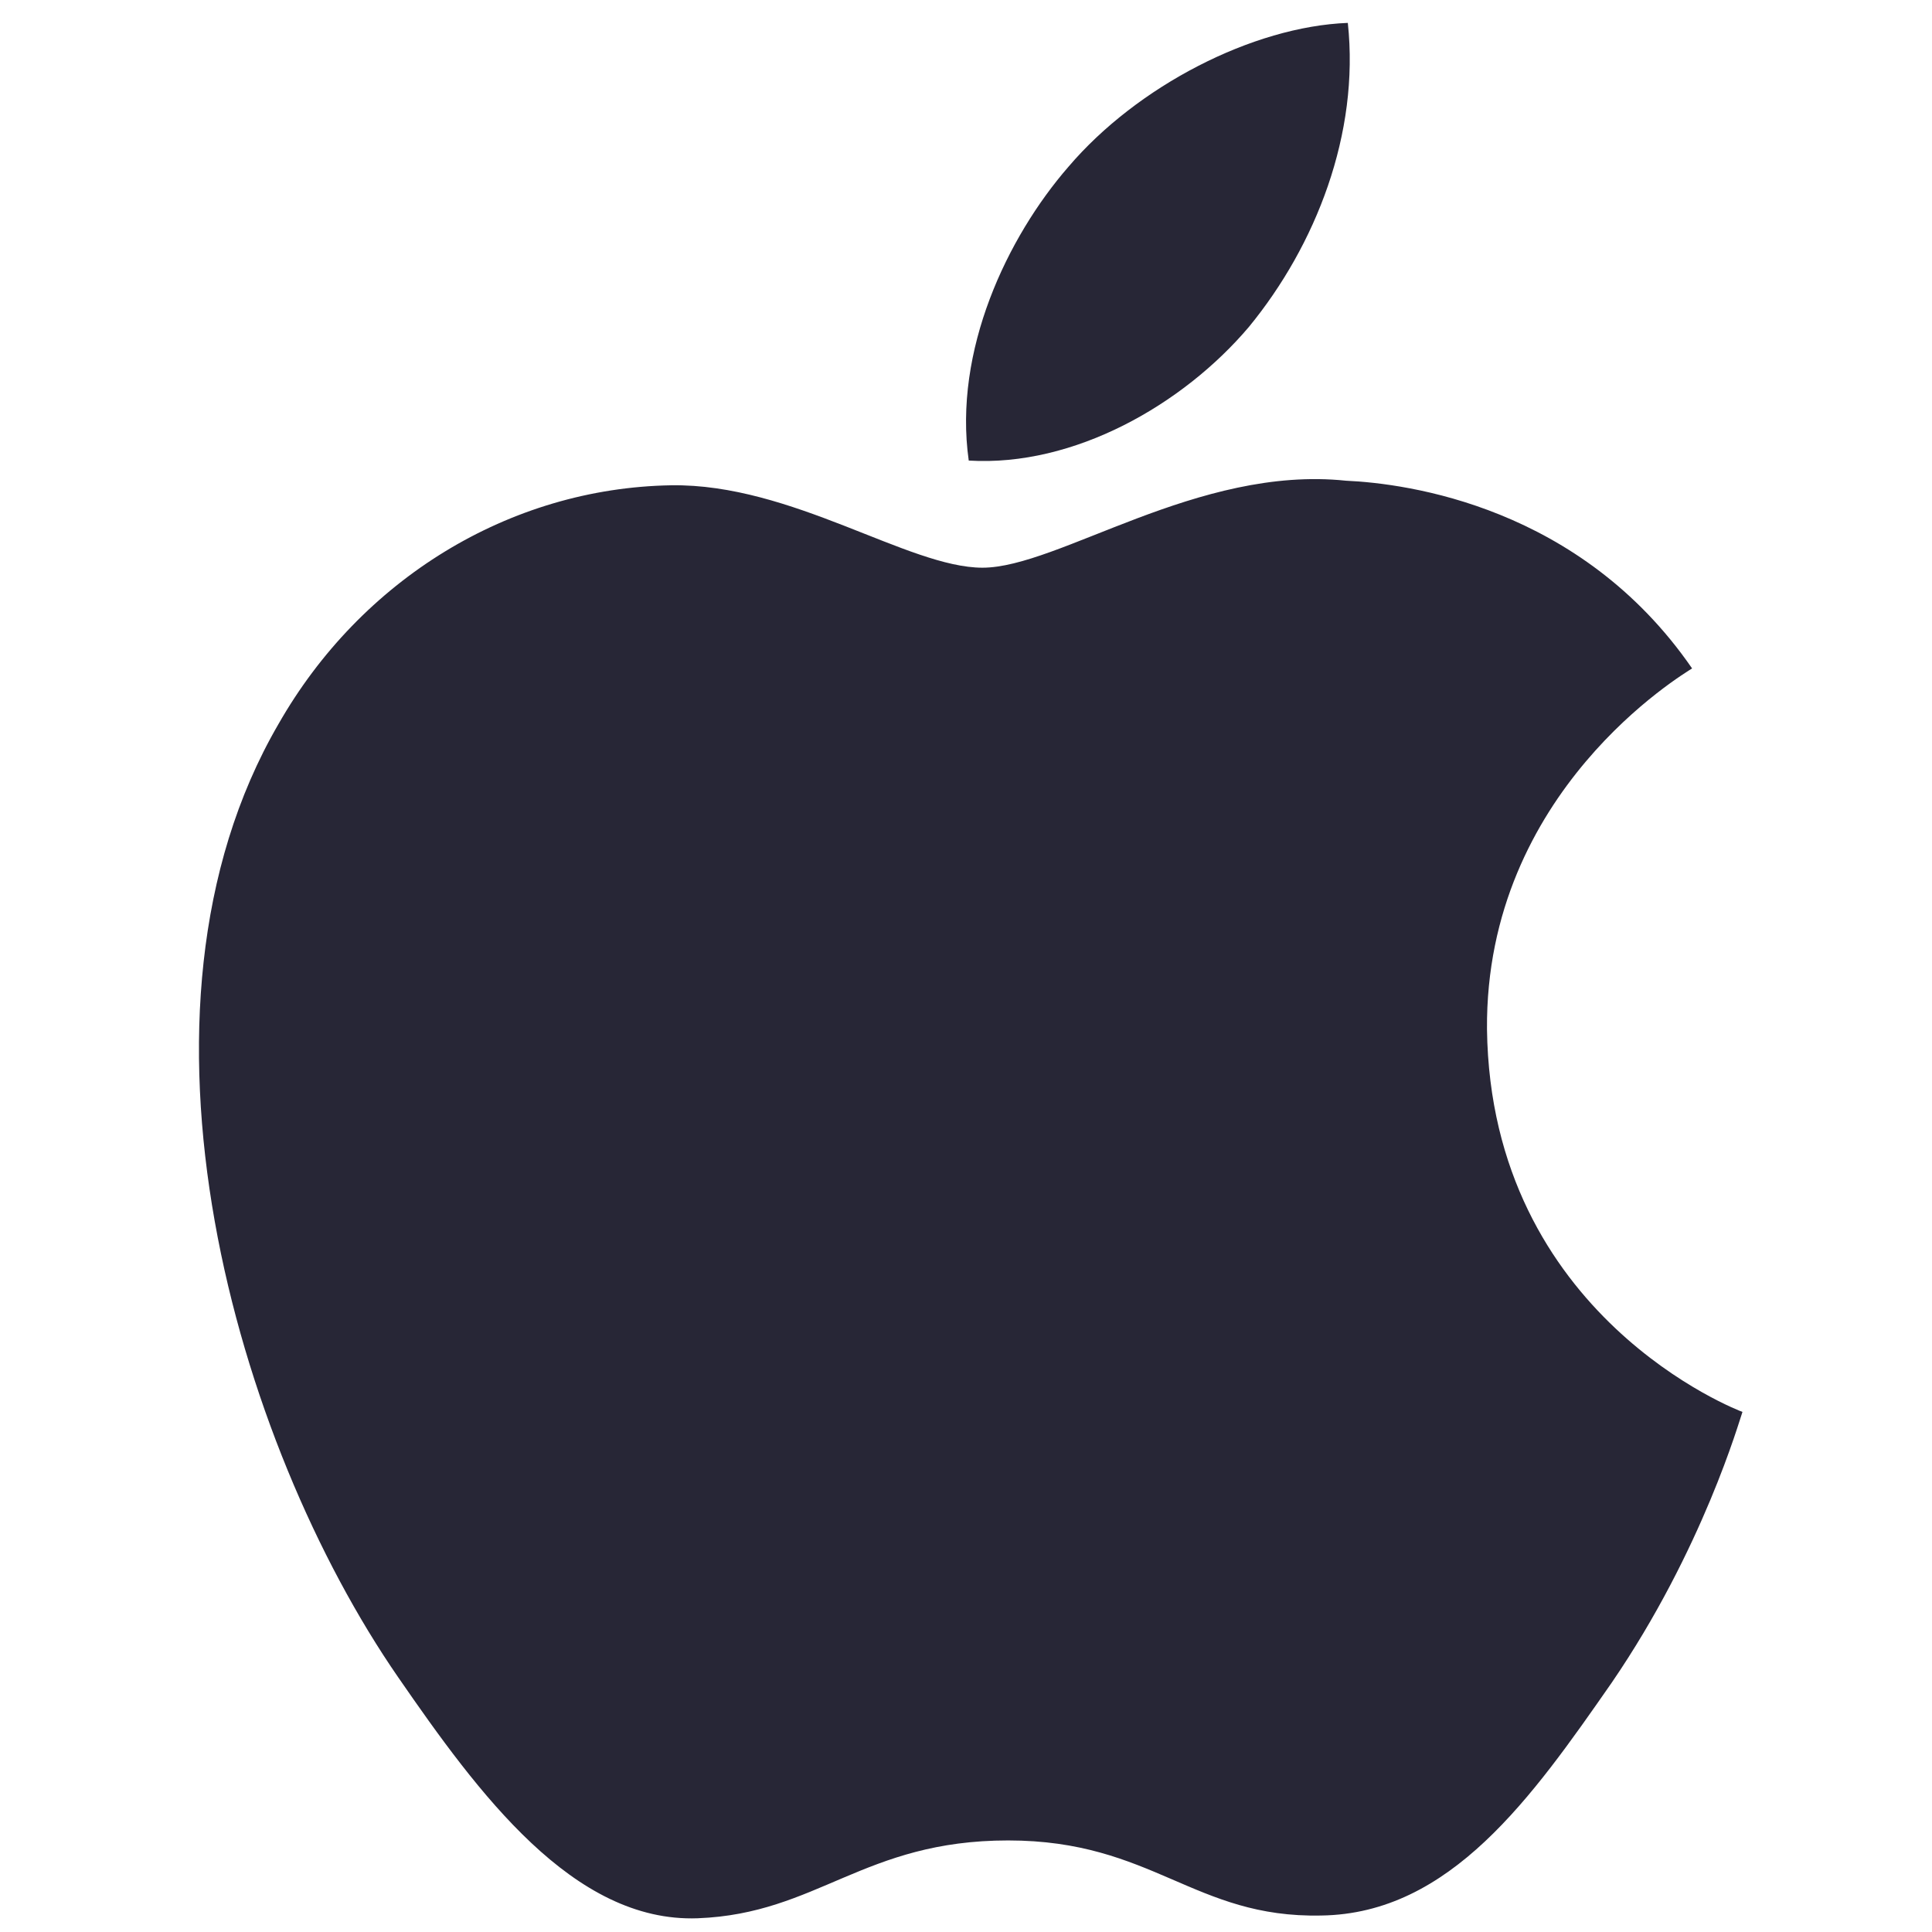 <svg version="1.2" xmlns="http://www.w3.org/2000/svg" viewBox="0 0 211 211" width="256" height="256">
	<title>mac</title>
	<style>
		.s0 { fill: #272636 } 
	</style>
	<path class="s0" d="m190.3 154.2c-0.3 0.8-4.3 15-14.3 29.6-8.7 12.5-17.6 25.2-31.7 25.4-13.9 0.3-18.4-8.2-34.2-8.2-15.8 0-20.8 8-33.9 8.5-13.6 0.5-24-13.7-32.7-26.3-17.7-25.6-31.4-72.6-13.1-104.1 9-15.8 25.2-25.8 42.9-26.1 13.2-0.2 25.9 9 34 9 8.3 0 23.5-11.2 39.7-9.5 6.7 0.3 25.6 2.8 37.8 20.5-0.9 0.6-22.6 13.4-22.4 39.4 0.4 31.4 27.6 41.7 27.9 41.8zm-53.9-118.5c7.3-8.9 12.1-21.1 10.8-33.2-10.4 0.4-23 6.9-30.5 15.7-6.7 7.7-12.6 20.1-10.9 32.1 11.5 0.7 23.4-6.1 30.6-14.6z"/>
</svg>